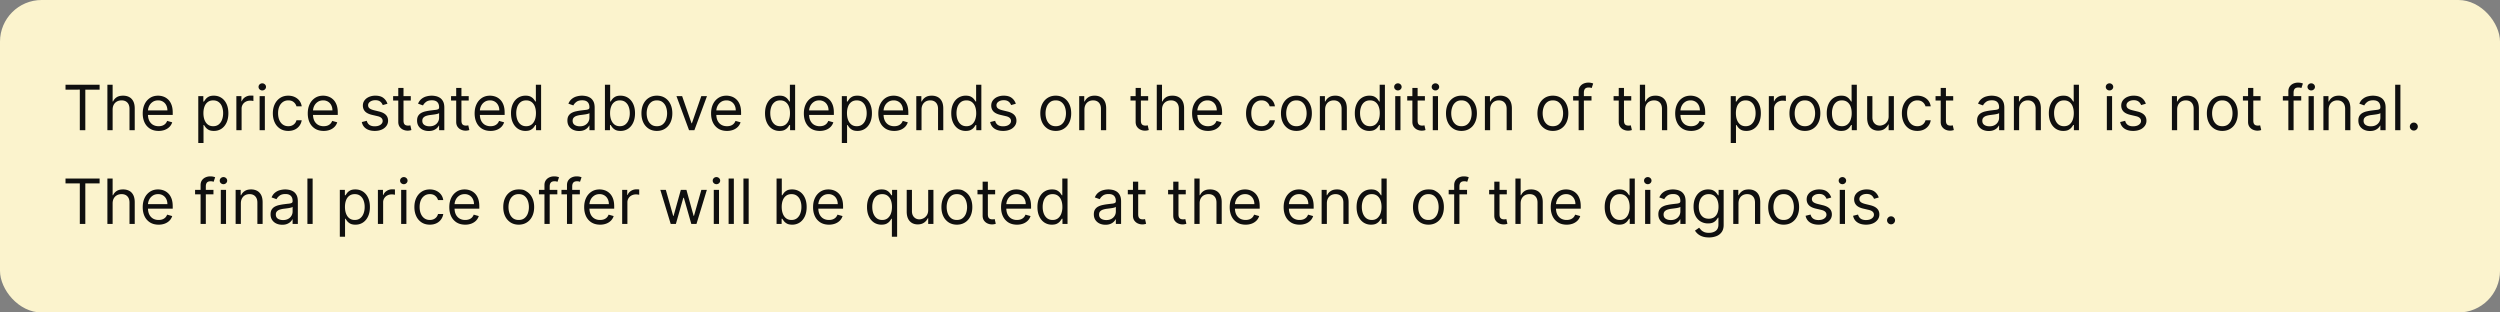 <svg xmlns="http://www.w3.org/2000/svg" width="480" height="60" fill="none" viewBox="0 0 480 60"><rect x="0" y="0" width="480" height="60" fill="#808080" stroke="none"/><rect width="480" height="60" fill="#FBF3CD" rx="8"/><path fill="#0F0F0F" d="M12.58 17.21v-.937h6.545v.937h-2.744V25h-1.057v-7.79zm9.045 3.852V25H20.62v-8.727h1.005v3.204h.086a1.85 1.85 0 0 1 .69-.805q.464-.303 1.236-.303.669 0 1.172.269.503.264.78.814.28.544.28 1.389V25h-1.005v-4.09q0-.78-.405-1.207-.4-.43-1.112-.43-.495 0-.886.209a1.52 1.52 0 0 0-.614.609q-.222.4-.222.971m8.829 4.074q-.946 0-1.632-.417a2.8 2.8 0 0 1-1.053-1.176q-.366-.759-.366-1.765t.366-1.772a2.9 2.9 0 0 1 1.031-1.202q.665-.435 1.552-.435.51 0 1.01.17.498.172.907.555.41.38.652 1.005.243.627.243 1.543v.426H28.12v-.87h4.022q0-.553-.221-.988a1.67 1.67 0 0 0-.622-.686 1.74 1.74 0 0 0-.946-.251q-.602 0-1.04.298a1.97 1.97 0 0 0-.67.767 2.25 2.25 0 0 0-.234 1.014v.58q0 .741.256 1.257.26.51.72.78.46.264 1.07.264a2.2 2.2 0 0 0 .716-.11q.324-.116.558-.342.234-.23.362-.57l.972.272q-.153.495-.516.87-.362.37-.895.579a3.3 3.3 0 0 1-1.197.204zm7.615 2.319v-9h.971v1.04h.12a8 8 0 0 1 .307-.435 1.8 1.8 0 0 1 .57-.478q.375-.213 1.015-.213.827 0 1.457.414.63.413.985 1.171.353.76.353 1.79 0 1.04-.353 1.803-.354.759-.98 1.176-.627.414-1.445.413-.63 0-1.01-.208a1.9 1.9 0 0 1-.584-.482 7 7 0 0 1-.315-.452h-.085v3.46zm.988-5.728q0 .742.218 1.308.217.563.635.883.418.315 1.023.315.63 0 1.052-.332.426-.337.64-.904.216-.57.217-1.27 0-.69-.213-1.244a1.9 1.9 0 0 0-.635-.882q-.422-.328-1.062-.328-.613 0-1.03.31a1.87 1.87 0 0 0-.631.862q-.214.55-.214 1.282M45.381 25v-6.546h.972v.99h.068q.18-.486.648-.79a1.9 1.9 0 0 1 1.057-.302 11 11 0 0 1 .528.017v1.023a3 3 0 0 0-.234-.038q-.18-.03-.38-.03-.477 0-.852.2a1.47 1.47 0 0 0-.801 1.334V25zm4.465 0v-6.546h1.006V25zm.512-7.636a.72.72 0 0 1-.508-.2.64.64 0 0 1-.208-.482q0-.281.208-.482a.72.72 0 0 1 .508-.2.7.7 0 0 1 .502.2.64.64 0 0 1 .214.482.64.64 0 0 1-.214.481.7.7 0 0 1-.502.2zm4.995 7.772q-.92 0-1.585-.434a2.83 2.83 0 0 1-1.023-1.198q-.358-.763-.358-1.743 0-.996.367-1.76.37-.766 1.03-1.197.666-.435 1.552-.435.69 0 1.244.256t.908.716.439 1.074H56.92a1.56 1.56 0 0 0-.511-.793q-.393-.35-1.057-.35-.588 0-1.031.308a2 2 0 0 0-.686.856q-.243.55-.243 1.291 0 .759.238 1.321.243.563.682.874.444.31 1.04.311.392 0 .712-.136a1.47 1.47 0 0 0 .856-1.006h1.006a2.33 2.33 0 0 1-1.304 1.777q-.546.268-1.27.268zm6.788 0q-.945 0-1.632-.417a2.8 2.8 0 0 1-1.052-1.176q-.367-.759-.367-1.765t.367-1.772a2.9 2.9 0 0 1 1.03-1.202q.666-.435 1.552-.435.512 0 1.01.17.498.172.908.555.408.38.652 1.005.243.627.243 1.543v.426h-5.046v-.87h4.023q0-.553-.222-.988a1.67 1.67 0 0 0-.622-.686 1.74 1.74 0 0 0-.946-.251q-.6 0-1.04.298a1.96 1.96 0 0 0-.669.767 2.25 2.25 0 0 0-.234 1.014v.58q0 .741.256 1.257.26.51.72.78.46.264 1.07.264.396 0 .715-.11.324-.116.559-.342.234-.23.362-.57l.971.272q-.153.495-.515.87-.363.37-.895.579a3.3 3.3 0 0 1-1.198.204m12.252-5.215-.904.255a1.7 1.7 0 0 0-.251-.439 1.2 1.2 0 0 0-.443-.358q-.282-.14-.72-.14-.602 0-1.002.277-.396.272-.396.694 0 .375.273.593.271.216.852.362l.971.238q.879.214 1.309.652.43.435.43 1.121 0 .562-.324 1.006a2.15 2.15 0 0 1-.895.699q-.575.255-1.338.255-1.001 0-1.657-.434-.657-.435-.831-1.27l.954-.239q.137.529.516.793.383.264 1.001.264.703 0 1.117-.298.417-.303.417-.725a.76.76 0 0 0-.238-.57q-.24-.235-.733-.35l-1.091-.256q-.9-.213-1.321-.66-.418-.452-.418-1.13 0-.554.311-.98.315-.426.857-.669a3 3 0 0 1 1.236-.243q.971 0 1.525.427.559.426.793 1.125m4.48-1.466v.852H75.48v-.852h3.392zm-2.404-1.569h1.006v6.239q0 .426.123.64a.64.64 0 0 0 .324.28q.2.069.422.069.166 0 .273-.017l.17-.035.205.904a2 2 0 0 1-.286.077 2 2 0 0 1-.464.042q-.427 0-.835-.183a1.66 1.66 0 0 1-.674-.558q-.264-.375-.264-.946zm5.842 8.267q-.62 0-1.129-.234a1.94 1.94 0 0 1-.805-.686q-.299-.452-.298-1.091 0-.562.221-.912.222-.354.592-.554.371-.2.819-.298.45-.102.907-.162.596-.077.968-.115.374-.043.545-.14.175-.099.175-.342v-.034q0-.63-.345-.98-.342-.35-1.036-.35-.72 0-1.13.316-.408.316-.575.673l-.954-.34q.255-.597.682-.93.431-.336.937-.468a4 4 0 0 1 1.006-.137q.315 0 .724.077.414.073.797.303.388.23.644.694.255.465.255 1.244V25h-1.005v-.886h-.051a1.8 1.8 0 0 1-.341.456q-.24.243-.635.413-.396.17-.968.17m.154-.903q.597 0 1.005-.234a1.6 1.6 0 0 0 .836-1.385v-.92q-.065.075-.281.14-.214.06-.495.106a22 22 0 0 1-.963.128q-.392.051-.733.166a1.26 1.26 0 0 0-.545.337q-.205.222-.205.605 0 .525.388.793.391.264.993.264m7.529-5.796v.853h-3.392v-.852h3.392zm-2.404-1.568h1.006v6.239q0 .426.123.64a.64.64 0 0 0 .324.28q.2.069.422.069.166 0 .273-.017l.17-.035.205.904a2 2 0 0 1-.286.077 2 2 0 0 1-.464.042q-.427 0-.835-.183a1.66 1.66 0 0 1-.674-.558q-.264-.375-.264-.946zm6.59 8.25q-.945 0-1.632-.417a2.8 2.8 0 0 1-1.052-1.176q-.367-.759-.367-1.765t.367-1.772a2.9 2.9 0 0 1 1.031-1.202q.664-.435 1.551-.435.512 0 1.01.17.499.172.908.555.41.38.652 1.005.243.627.243 1.543v.426h-5.046v-.87h4.023q0-.553-.222-.988a1.67 1.67 0 0 0-.622-.686 1.74 1.74 0 0 0-.946-.251q-.6 0-1.04.298-.434.294-.669.767a2.25 2.25 0 0 0-.234 1.014v.58q0 .741.256 1.257.26.51.72.78a2.1 2.1 0 0 0 1.07.264q.396 0 .715-.11.324-.116.558-.342.236-.23.363-.57l.971.272q-.153.495-.515.87-.363.37-.895.579a3.3 3.3 0 0 1-1.198.204m6.712 0a2.56 2.56 0 0 1-1.445-.413q-.626-.417-.98-1.176-.353-.764-.353-1.803 0-1.03.353-1.79.354-.758.985-1.171.63-.414 1.457-.414.64 0 1.01.213.375.21.571.478.2.263.311.434h.085v-3.221h1.006V25h-.972v-1.006h-.119q-.111.18-.315.452-.205.269-.584.482-.379.208-1.01.208m.136-.903q.606 0 1.023-.315.418-.32.635-.883.217-.566.217-1.308 0-.733-.213-1.282a1.87 1.87 0 0 0-.63-.861q-.418-.311-1.032-.311-.639 0-1.065.328-.422.324-.635.882a3.5 3.5 0 0 0-.209 1.244q0 .7.213 1.27.217.567.64.904.426.332 1.056.332m10.147.92q-.622 0-1.13-.234a1.94 1.94 0 0 1-.805-.686q-.298-.452-.298-1.091 0-.562.221-.912a1.57 1.57 0 0 1 .593-.554 3.1 3.1 0 0 1 .818-.298 10 10 0 0 1 .908-.162q.596-.077.967-.115.375-.043.545-.14.175-.099.175-.342v-.034q0-.63-.345-.98-.341-.35-1.036-.35-.72 0-1.129.316t-.575.673l-.955-.34q.256-.597.682-.93.43-.336.938-.468.51-.137 1.005-.137.315 0 .725.077.413.073.797.303.387.23.643.694.255.465.256 1.244V25h-1.006v-.886h-.051a1.8 1.8 0 0 1-.341.456 2 2 0 0 1-.635.413q-.397.17-.967.17m.153-.903q.597 0 1.006-.234a1.6 1.6 0 0 0 .835-1.385v-.92q-.064.075-.281.14-.213.06-.495.106a22 22 0 0 1-.963.128 4 4 0 0 0-.733.166 1.26 1.26 0 0 0-.545.337q-.204.222-.205.605 0 .525.388.793.393.264.993.264m4.819.75v-8.727h1.005v3.221h.086q.11-.17.306-.434.2-.269.571-.478.375-.213 1.015-.213.827 0 1.457.414.63.413.984 1.171.354.76.354 1.79 0 1.04-.354 1.803-.353.759-.98 1.176a2.56 2.56 0 0 1-1.444.413q-.631 0-1.01-.208a1.9 1.9 0 0 1-.584-.482 6 6 0 0 1-.315-.452h-.12V25zm.988-3.273q0 .742.218 1.308.217.563.635.883.417.315 1.022.315.632 0 1.053-.332.426-.337.639-.904a3.5 3.5 0 0 0 .217-1.27q0-.69-.213-1.244a1.9 1.9 0 0 0-.635-.882q-.422-.328-1.061-.328-.614 0-1.031.31a1.87 1.87 0 0 0-.631.862q-.213.55-.213 1.282m8.988 3.41q-.887 0-1.556-.422a2.87 2.87 0 0 1-1.04-1.18q-.37-.76-.37-1.774 0-1.022.37-1.785.375-.764 1.04-1.185.67-.422 1.556-.422.885 0 1.551.422.669.421 1.039 1.185.375.763.375 1.785 0 1.015-.375 1.773-.37.76-1.039 1.18-.666.422-1.551.422zm0-.904q.673 0 1.107-.345.435-.345.644-.908a3.5 3.5 0 0 0 .209-1.219q0-.656-.209-1.223a2.06 2.06 0 0 0-.644-.916q-.434-.35-1.107-.35-.674 0-1.108.35t-.644.916a3.5 3.5 0 0 0-.209 1.223q0 .656.209 1.22.209.561.644.907.434.345 1.108.345m9.618-5.779L133.321 25h-1.023l-2.42-6.546h1.091l1.807 5.216h.068l1.807-5.216zm3.838 6.682q-.947 0-1.632-.417a2.8 2.8 0 0 1-1.053-1.176q-.366-.759-.366-1.765t.366-1.772a2.9 2.9 0 0 1 1.031-1.202q.666-.435 1.552-.435.51 0 1.01.17.498.172.907.555.41.38.652 1.005.243.627.243 1.543v.426h-5.045v-.87h4.022q0-.553-.221-.988a1.7 1.7 0 0 0-.622-.686 1.74 1.74 0 0 0-.946-.251q-.602 0-1.04.298a1.96 1.96 0 0 0-.669.767 2.26 2.26 0 0 0-.235 1.014v.58q0 .741.256 1.257.26.51.72.78.46.264 1.07.264a2.2 2.2 0 0 0 .716-.11q.324-.116.558-.342.234-.23.362-.57l.972.272q-.153.495-.516.87-.362.37-.895.579a3.3 3.3 0 0 1-1.197.204m10.086 0a2.56 2.56 0 0 1-1.444-.413q-.626-.417-.98-1.176-.354-.764-.354-1.803 0-1.03.354-1.79.354-.758.984-1.171t1.458-.414q.639 0 1.009.213.376.21.571.478.201.264.312.434h.085v-3.221h1.005V25h-.971v-1.006h-.119a6 6 0 0 1-.316.452q-.204.269-.584.482-.378.208-1.01.208m.137-.903q.604 0 1.023-.315a2 2 0 0 0 .635-.883q.216-.566.217-1.308 0-.732-.213-1.282a1.86 1.86 0 0 0-.631-.861q-.417-.311-1.031-.311-.639 0-1.065.328a1.96 1.96 0 0 0-.635.882 3.5 3.5 0 0 0-.209 1.244q0 .7.213 1.27.218.567.639.904.426.332 1.057.332m7.589.903q-.945 0-1.632-.417a2.8 2.8 0 0 1-1.052-1.176q-.367-.759-.367-1.765t.367-1.772a2.9 2.9 0 0 1 1.031-1.202q.665-.435 1.551-.435a3.1 3.1 0 0 1 1.01.17q.498.172.908.555.409.38.652 1.005.243.627.243 1.543v.426h-5.046v-.87h4.023q0-.553-.222-.988a1.67 1.67 0 0 0-.622-.686 1.74 1.74 0 0 0-.946-.251q-.601 0-1.04.298a2 2 0 0 0-.669.767 2.26 2.26 0 0 0-.234 1.014v.58q0 .741.256 1.257.26.51.72.78a2.1 2.1 0 0 0 1.069.264q.397 0 .716-.11.324-.116.558-.342a1.55 1.55 0 0 0 .363-.57l.971.272q-.153.495-.515.87a2.5 2.5 0 0 1-.895.579 3.3 3.3 0 0 1-1.198.204m4.24 2.319v-9h.972v1.04h.119a8 8 0 0 1 .307-.435q.2-.269.571-.478.375-.213 1.014-.213.827 0 1.458.414.63.413.984 1.171.354.76.354 1.79 0 1.04-.354 1.803-.353.759-.98 1.176a2.56 2.56 0 0 1-1.445.413q-.63 0-1.01-.208a1.9 1.9 0 0 1-.583-.482 6 6 0 0 1-.316-.452h-.085v3.46zm.989-5.728q0 .742.217 1.308.218.563.635.883.418.315 1.023.315.63 0 1.053-.332.426-.337.639-.904a3.5 3.5 0 0 0 .217-1.27q0-.69-.213-1.244a1.9 1.9 0 0 0-.635-.882q-.422-.328-1.061-.328-.614 0-1.031.31a1.86 1.86 0 0 0-.631.862q-.213.55-.213 1.282m9.068 3.41q-.946 0-1.632-.418a2.8 2.8 0 0 1-1.052-1.176q-.367-.759-.367-1.765t.367-1.772q.37-.772 1.031-1.202.665-.435 1.551-.435.511 0 1.01.17.498.172.908.555.409.38.652 1.005.242.627.242 1.543v.426h-5.045v-.87h4.023q0-.553-.222-.988a1.67 1.67 0 0 0-.622-.686 1.74 1.74 0 0 0-.946-.251q-.601 0-1.04.298a1.96 1.96 0 0 0-.669.767 2.26 2.26 0 0 0-.234 1.014v.58q0 .741.255 1.257.26.51.721.78.46.264 1.069.264a2.2 2.2 0 0 0 .716-.11q.324-.116.558-.342a1.55 1.55 0 0 0 .363-.57l.971.272q-.153.495-.515.87a2.5 2.5 0 0 1-.895.579 3.3 3.3 0 0 1-1.198.204zm5.246-4.075V25h-1.006v-6.546h.972v1.023h.085q.23-.499.699-.8.469-.308 1.21-.308.664 0 1.164.273.498.269.775.818.277.546.277 1.38V25h-1.006v-4.09q0-.772-.4-1.203-.4-.434-1.1-.434-.482 0-.86.209-.375.209-.593.609t-.217.971m8.485 4.074a2.56 2.56 0 0 1-1.444-.413q-.627-.417-.98-1.176-.354-.764-.354-1.803 0-1.03.354-1.79.353-.758.984-1.171a2.6 2.6 0 0 1 1.457-.414q.64 0 1.01.213.376.21.571.478.201.264.311.434h.086v-3.221h1.005V25h-.971v-1.006h-.12a6 6 0 0 1-.315.452q-.204.269-.584.482-.379.208-1.01.208m.137-.903q.605 0 1.022-.315.419-.32.635-.883a3.6 3.6 0 0 0 .218-1.308q0-.732-.213-1.282a1.87 1.87 0 0 0-.631-.861q-.417-.311-1.031-.311-.639 0-1.066.328-.421.324-.635.882-.208.555-.208 1.244 0 .7.213 1.27.218.567.639.904.426.332 1.057.332m9.481-4.313-.903.256a1.7 1.7 0 0 0-.252-.439 1.2 1.2 0 0 0-.443-.358q-.28-.14-.72-.14-.6 0-1.001.277-.397.272-.397.694 0 .375.273.593.273.216.852.362l.972.238q.877.214 1.308.652.43.435.431 1.121 0 .562-.324 1.006a2.15 2.15 0 0 1-.895.699q-.576.255-1.338.255-1.001 0-1.658-.434-.655-.435-.831-1.27l.955-.239q.136.529.515.793.384.264 1.002.264.703 0 1.116-.298.418-.303.418-.725a.76.76 0 0 0-.239-.57q-.238-.235-.733-.35l-1.091-.256q-.898-.213-1.321-.66-.417-.452-.417-1.13 0-.554.311-.98a2.1 2.1 0 0 1 .856-.669 3 3 0 0 1 1.236-.243q.971 0 1.526.427.558.426.792 1.125zm7.668 5.216q-.887 0-1.556-.421a2.87 2.87 0 0 1-1.04-1.18q-.37-.76-.37-1.774 0-1.022.37-1.785.375-.764 1.04-1.185.67-.422 1.556-.422t1.551.422q.669.421 1.039 1.185.375.763.375 1.785 0 1.015-.375 1.773-.37.76-1.039 1.18-.665.423-1.551.422m0-.903q.673 0 1.107-.345.435-.345.644-.908a3.5 3.5 0 0 0 .209-1.219q0-.656-.209-1.223a2.06 2.06 0 0 0-.644-.916q-.434-.35-1.107-.35-.674 0-1.108.35t-.644.916a3.5 3.5 0 0 0-.209 1.223q0 .657.209 1.22.209.561.644.907.434.345 1.108.345m5.506-3.17V25h-1.005v-6.546h.971v1.023h.085q.231-.499.699-.8.469-.308 1.211-.308.664 0 1.163.273.498.269.775.818.277.546.277 1.38V25h-1.005v-4.09q0-.772-.401-1.203-.4-.434-1.099-.434-.482 0-.861.209-.375.209-.592.609-.218.4-.218.971zm12.236-2.608v.852h-3.392v-.852zm-2.404-1.569h1.006v6.239q0 .426.124.64a.64.64 0 0 0 .323.28q.201.069.422.069.167 0 .273-.017l.171-.035.204.904a2 2 0 0 1-.285.077 2 2 0 0 1-.465.042 2 2 0 0 1-.835-.183 1.66 1.66 0 0 1-.673-.558q-.265-.375-.265-.946zm5.063 4.177V25H222.1v-8.727h1.006v3.204h.085q.23-.507.69-.805.465-.303 1.236-.303.67 0 1.172.269.502.264.78.814.28.544.281 1.389V25h-1.006v-4.09q0-.78-.404-1.207-.4-.43-1.113-.43-.494 0-.886.209a1.53 1.53 0 0 0-.614.609q-.22.4-.221.971zm8.828 4.073q-.945 0-1.632-.417a2.8 2.8 0 0 1-1.052-1.176q-.367-.759-.367-1.765t.367-1.772a2.9 2.9 0 0 1 1.031-1.202q.665-.435 1.551-.435a3.1 3.1 0 0 1 1.01.17q.498.172.908.555.409.38.652 1.005.243.627.243 1.543v.426h-5.046v-.87h4.023q0-.553-.222-.988a1.67 1.67 0 0 0-.622-.686 1.74 1.74 0 0 0-.946-.251q-.601 0-1.04.298a1.96 1.96 0 0 0-.669.767 2.26 2.26 0 0 0-.234 1.014v.58q0 .741.256 1.257.26.51.72.78a2.1 2.1 0 0 0 1.069.264q.397 0 .716-.11.324-.116.558-.342a1.55 1.55 0 0 0 .363-.57l.971.272q-.153.495-.515.87a2.5 2.5 0 0 1-.895.579 3.3 3.3 0 0 1-1.198.204m10.274 0q-.92 0-1.585-.434a2.84 2.84 0 0 1-1.023-1.198q-.357-.763-.357-1.743 0-.996.366-1.76.37-.766 1.031-1.197.665-.435 1.551-.435.69 0 1.245.256.554.256.907.716.354.46.439 1.074h-1.005a1.56 1.56 0 0 0-.512-.793q-.391-.35-1.057-.35-.588 0-1.031.308a2 2 0 0 0-.686.856q-.243.55-.243 1.291 0 .759.239 1.321.243.563.682.874.443.31 1.039.311.393 0 .712-.136a1.46 1.46 0 0 0 .857-1.006h1.005a2.33 2.33 0 0 1-1.304 1.777q-.545.268-1.27.268m6.704 0q-.887 0-1.556-.421a2.87 2.87 0 0 1-1.04-1.18q-.37-.76-.37-1.774 0-1.022.37-1.785.375-.763 1.04-1.185.67-.422 1.556-.422t1.551.422q.669.422 1.039 1.185.375.763.375 1.785 0 1.015-.375 1.773-.37.76-1.039 1.18-.665.423-1.551.422m0-.903q.673 0 1.108-.345.434-.345.643-.908a3.5 3.5 0 0 0 .209-1.219q0-.656-.209-1.223a2.06 2.06 0 0 0-.643-.916q-.435-.35-1.108-.35-.674 0-1.108.35t-.644.916a3.5 3.5 0 0 0-.209 1.223q0 .657.209 1.22.209.561.644.907.434.345 1.108.345m5.506-3.17V25h-1.005v-6.546h.971v1.023h.085q.231-.499.699-.8.469-.308 1.211-.308.665 0 1.163.273.499.269.775.818.277.546.277 1.38V25h-1.005v-4.09q0-.772-.401-1.203-.4-.434-1.099-.434-.481 0-.861.209-.375.209-.592.609-.218.4-.218.971zm8.486 4.073a2.56 2.56 0 0 1-1.445-.413q-.626-.417-.98-1.176-.354-.763-.354-1.803 0-1.03.354-1.79.354-.758.984-1.171.632-.414 1.458-.414.64 0 1.01.213.375.21.571.478.2.263.311.434h.085v-3.221h1.006V25h-.972v-1.006h-.119q-.111.18-.315.452-.205.269-.584.482-.38.208-1.01.208m.136-.903q.605 0 1.023-.315a2 2 0 0 0 .635-.883q.217-.566.217-1.308 0-.733-.213-1.282a1.86 1.86 0 0 0-.631-.861q-.417-.311-1.031-.311-.639 0-1.065.328-.422.324-.635.882a3.5 3.5 0 0 0-.209 1.244q0 .7.213 1.27.218.567.639.904.426.332 1.057.332m4.845.767v-6.546h1.006V25zm.512-7.636a.72.72 0 0 1-.507-.2.64.64 0 0 1-.209-.482.64.64 0 0 1 .209-.482.72.72 0 0 1 .507-.2q.294 0 .503.2a.64.64 0 0 1 .213.482.64.64 0 0 1-.213.481.7.7 0 0 1-.503.2zm5.183 1.09v.853h-3.392v-.852h3.392zm-2.404-1.568h1.006v6.239q0 .426.123.64a.65.65 0 0 0 .324.28q.2.069.422.069.166 0 .273-.017l.17-.035.205.904a2 2 0 0 1-.286.077 2 2 0 0 1-.464.042q-.426 0-.835-.183a1.66 1.66 0 0 1-.674-.558q-.264-.375-.264-.946zM275.092 25v-6.546h1.006V25zm.512-7.636a.72.72 0 0 1-.507-.2.64.64 0 0 1-.209-.482.64.64 0 0 1 .209-.482.72.72 0 0 1 .507-.2q.294 0 .503.2a.64.64 0 0 1 .213.482.64.64 0 0 1-.213.481.7.7 0 0 1-.503.2zm4.995 7.772q-.886 0-1.555-.421a2.86 2.86 0 0 1-1.04-1.18q-.37-.76-.371-1.774 0-1.022.371-1.785.375-.763 1.04-1.185.669-.422 1.555-.422c.886 0 1.108.14 1.551.422a2.8 2.8 0 0 1 1.04 1.185q.375.763.375 1.785 0 1.015-.375 1.773-.37.76-1.04 1.18-.664.423-1.551.422m0-.903q.673 0 1.108-.345t.643-.908q.21-.562.209-1.219 0-.656-.209-1.223a2.06 2.06 0 0 0-.643-.916q-.435-.35-1.108-.35t-1.108.35-.643.916q-.21.567-.209 1.223 0 .657.209 1.22.208.561.643.907.435.345 1.108.345m5.507-3.17V25H285.1v-6.546h.972v1.023h.085q.23-.499.699-.8.469-.308 1.21-.308.665 0 1.163.273.499.269.776.818.277.546.277 1.38V25h-1.006v-4.09q0-.772-.4-1.203-.4-.434-1.1-.434-.482 0-.861.209-.375.209-.592.609t-.217.971zm12.048 4.073q-.887 0-1.556-.421a2.87 2.87 0 0 1-1.039-1.18q-.372-.76-.371-1.774 0-1.022.371-1.785a2.86 2.86 0 0 1 1.039-1.185q.67-.422 1.556-.422.887 0 1.551.422a2.8 2.8 0 0 1 1.04 1.185q.375.763.375 1.785 0 1.015-.375 1.773-.37.76-1.04 1.18-.664.423-1.551.422m0-.903q.673 0 1.108-.345.434-.345.643-.908a3.5 3.5 0 0 0 .209-1.219q0-.656-.209-1.223a2.06 2.06 0 0 0-.643-.916q-.435-.35-1.108-.35t-1.108.35-.644.916a3.5 3.5 0 0 0-.208 1.223q0 .657.208 1.22.21.561.644.907.435.345 1.108.345m7.416-5.779v.853h-3.529v-.852h3.529zM303.098 25v-7.449q0-.562.264-.937t.686-.563a2.2 2.2 0 0 1 .891-.187 2.3 2.3 0 0 1 .954.17l-.289.87a5 5 0 0 0-.213-.064 1.3 1.3 0 0 0-.35-.039q-.498 0-.72.252-.217.25-.217.737V25zm10.103-6.546v.853h-3.392v-.852h3.392zm-2.404-1.568h1.006v6.239q0 .426.123.64a.65.65 0 0 0 .324.28q.201.069.422.069.166 0 .273-.017l.17-.035.205.904a2 2 0 0 1-.286.077 2 2 0 0 1-.464.042q-.427 0-.835-.183a1.66 1.66 0 0 1-.674-.558q-.264-.375-.264-.946zm5.063 4.177V25h-1.006v-8.727h1.006v3.204h.085q.23-.507.69-.805.465-.303 1.236-.303.67 0 1.172.269.503.264.78.814.28.544.281 1.389V25h-1.006v-4.09q0-.78-.404-1.207-.401-.43-1.113-.43-.494 0-.886.209a1.52 1.52 0 0 0-.614.609q-.22.4-.221.971zm8.828 4.073q-.946 0-1.632-.417a2.8 2.8 0 0 1-1.052-1.176q-.367-.759-.367-1.765t.367-1.772q.37-.772 1.031-1.202.664-.435 1.551-.435.511 0 1.01.17.498.172.908.555.409.38.652 1.005.242.627.242 1.543v.426h-5.045v-.87h4.023q0-.553-.222-.988a1.67 1.67 0 0 0-.622-.686 1.74 1.74 0 0 0-.946-.251q-.601 0-1.04.298a1.96 1.96 0 0 0-.669.767 2.26 2.26 0 0 0-.234 1.014v.58q0 .741.255 1.257.26.51.721.78.46.264 1.069.264a2.2 2.2 0 0 0 .716-.11q.324-.116.558-.342a1.55 1.55 0 0 0 .363-.57l.971.272q-.153.495-.515.87a2.5 2.5 0 0 1-.895.579 3.3 3.3 0 0 1-1.198.204m7.615 2.319v-9h.972v1.04h.119a8 8 0 0 1 .307-.435q.2-.269.571-.478.375-.213 1.014-.213.826 0 1.458.414.63.413.984 1.171.354.76.354 1.79 0 1.04-.354 1.803-.354.759-.98 1.176a2.56 2.56 0 0 1-1.445.413q-.63 0-1.01-.208a1.9 1.9 0 0 1-.583-.482 6 6 0 0 1-.316-.452h-.085v3.46h-1.006zm.989-5.728q0 .742.217 1.308.218.563.635.883.418.315 1.023.315.63 0 1.052-.332a2.03 2.03 0 0 0 .64-.904 3.5 3.5 0 0 0 .217-1.27q0-.69-.213-1.244a1.9 1.9 0 0 0-.635-.882q-.422-.328-1.061-.328-.614 0-1.031.31a1.86 1.86 0 0 0-.631.862q-.213.55-.213 1.282M339.616 25v-6.546h.971v.99h.069q.179-.486.647-.79a1.9 1.9 0 0 1 1.057-.302 11 11 0 0 1 .528.017v1.023a3 3 0 0 0-.234-.038 2.3 2.3 0 0 0-.379-.03 1.8 1.8 0 0 0-.852.2q-.372.196-.588.546a1.46 1.46 0 0 0-.214.788V25zm6.924.136q-.885 0-1.555-.421a2.87 2.87 0 0 1-1.04-1.18q-.37-.76-.37-1.774 0-1.022.37-1.785.375-.764 1.04-1.185.67-.422 1.555-.422.886 0 1.552.422.669.421 1.039 1.185.375.763.375 1.785 0 1.015-.375 1.773-.37.76-1.039 1.18-.666.423-1.552.422m0-.903q.674 0 1.108-.345t.644-.908a3.5 3.5 0 0 0 .209-1.219q0-.656-.209-1.223a2.06 2.06 0 0 0-.644-.916q-.434-.35-1.108-.35-.673 0-1.107.35-.435.35-.644.916a3.5 3.5 0 0 0-.209 1.223q0 .657.209 1.22.209.561.644.907.434.345 1.107.345m6.973.903a2.56 2.56 0 0 1-1.444-.413q-.627-.417-.981-1.176-.353-.763-.353-1.803 0-1.03.353-1.79.354-.758.985-1.171.63-.414 1.457-.414.64 0 1.01.213.375.21.571.478.2.263.311.434h.085v-3.221h1.006V25h-.971v-1.006h-.12q-.111.18-.315.452-.204.269-.584.482-.379.208-1.01.208m.137-.903q.605 0 1.022-.315.418-.32.635-.883a3.6 3.6 0 0 0 .218-1.308q0-.733-.214-1.282a1.87 1.87 0 0 0-.63-.861q-.418-.311-1.031-.311-.64 0-1.066.328-.422.324-.635.882a3.5 3.5 0 0 0-.209 1.244q0 .7.213 1.27.217.568.64.904.426.332 1.057.332m8.97-1.91v-3.869h1.005V25h-1.005v-1.108h-.069a2.15 2.15 0 0 1-.715.848q-.486.345-1.228.345a2.2 2.2 0 0 1-1.091-.268 1.9 1.9 0 0 1-.75-.818q-.272-.55-.272-1.385v-4.16h1.005v4.091q0 .717.401 1.142.405.427 1.031.427.375 0 .763-.192.392-.192.656-.588.269-.396.269-1.01zm5.506 2.813q-.92 0-1.585-.434a2.84 2.84 0 0 1-1.023-1.198q-.357-.763-.357-1.743 0-.996.366-1.76.37-.766 1.031-1.197.664-.435 1.551-.435.69 0 1.245.256.554.256.907.716.354.46.439 1.074h-1.005a1.56 1.56 0 0 0-.512-.793q-.391-.35-1.057-.35-.588 0-1.031.308a2 2 0 0 0-.686.856q-.243.55-.243 1.291 0 .759.239 1.321.243.563.682.874.443.31 1.039.311.393 0 .712-.136a1.46 1.46 0 0 0 .857-1.006h1.005a2.33 2.33 0 0 1-1.304 1.777q-.545.268-1.27.268m6.891-6.681v.852h-3.392v-.852zm-2.403-1.569h1.005v6.239q0 .426.124.64a.64.64 0 0 0 .324.28q.2.069.422.069.165 0 .272-.017l.171-.035.204.904a2 2 0 0 1-.285.077 2 2 0 0 1-.465.042 2 2 0 0 1-.835-.183 1.66 1.66 0 0 1-.673-.558q-.264-.375-.264-.946zm9.217 8.267q-.622 0-1.129-.234a1.94 1.94 0 0 1-.806-.686q-.298-.452-.298-1.091 0-.562.222-.912a1.56 1.56 0 0 1 .592-.554 3.1 3.1 0 0 1 .818-.298 10 10 0 0 1 .908-.162q.597-.077.967-.115.375-.043.546-.14.174-.099.174-.342v-.034q0-.63-.345-.98-.34-.35-1.035-.35-.721 0-1.13.316t-.575.673l-.954-.34q.255-.597.681-.93.43-.336.938-.468a4 4 0 0 1 1.006-.137 4 4 0 0 1 .724.077q.413.073.797.303.387.23.643.694.256.465.256 1.244V25h-1.006v-.886h-.051a1.8 1.8 0 0 1-.341.456q-.238.243-.635.413-.396.17-.967.17m.153-.903q.597 0 1.006-.234a1.59 1.59 0 0 0 .835-1.385v-.92q-.063.075-.281.14a5 5 0 0 1-.494.106 23 23 0 0 1-.963.128q-.393.052-.733.166a1.26 1.26 0 0 0-.546.337q-.204.222-.204.605 0 .525.387.793.393.264.993.264m5.688-3.188V25h-1.005v-6.546h.971v1.023h.085q.231-.499.699-.8.47-.308 1.21-.308.665 0 1.164.273.499.269.775.818.277.546.277 1.38V25h-1.005v-4.09q0-.772-.401-1.203-.4-.434-1.099-.434-.482 0-.861.209-.375.209-.592.609-.218.4-.218.971m8.486 4.074a2.56 2.56 0 0 1-1.445-.413q-.627-.417-.98-1.176-.354-.764-.354-1.803 0-1.03.354-1.79.354-.758.984-1.171.632-.414 1.458-.414.64 0 1.01.213.375.21.571.478.2.263.311.434h.085v-3.221h1.006V25h-.972v-1.006h-.119a6 6 0 0 1-.316.452q-.204.269-.583.482-.38.208-1.01.208m.136-.903q.605 0 1.023-.315a2 2 0 0 0 .635-.883q.217-.566.217-1.308 0-.733-.213-1.282a1.86 1.86 0 0 0-.631-.861q-.417-.311-1.031-.311-.639 0-1.065.328a1.96 1.96 0 0 0-.635.882 3.5 3.5 0 0 0-.209 1.244q0 .7.213 1.27.217.567.639.904.426.332 1.057.332m8.22.767v-6.546h1.006V25zm.512-7.636a.72.72 0 0 1-.508-.2.64.64 0 0 1-.208-.482q0-.281.208-.482a.72.72 0 0 1 .508-.2.7.7 0 0 1 .502.2.64.64 0 0 1 .213.482.64.64 0 0 1-.213.481.7.7 0 0 1-.502.2zm6.972 2.556-.903.256a1.7 1.7 0 0 0-.252-.439 1.2 1.2 0 0 0-.443-.358q-.28-.14-.72-.14-.601 0-1.001.277-.397.272-.397.694 0 .375.273.593.273.216.852.362l.972.238q.877.214 1.308.652.43.435.431 1.121 0 .562-.324 1.006a2.15 2.15 0 0 1-.895.699q-.576.255-1.338.255-1.002 0-1.658-.434-.655-.435-.831-1.27l.955-.239q.136.529.515.793.384.264 1.002.264.703 0 1.116-.298.418-.303.418-.725a.76.76 0 0 0-.239-.57q-.238-.235-.733-.35l-1.091-.256q-.899-.213-1.321-.66-.417-.452-.417-1.13 0-.554.311-.98.315-.426.856-.669a3 3 0 0 1 1.236-.243q.971 0 1.526.427.558.426.792 1.125zm6.014 1.142V25h-1.006v-6.546h.972v1.023h.085q.231-.499.699-.8.47-.308 1.21-.308.665 0 1.164.273.499.269.775.818.277.546.277 1.38V25h-1.005v-4.09q0-.772-.401-1.203-.401-.434-1.099-.434-.481 0-.861.209-.375.209-.593.609-.216.4-.217.971m8.673 4.074q-.886 0-1.555-.421a2.86 2.86 0 0 1-1.04-1.18q-.37-.76-.371-1.774 0-1.022.371-1.785.375-.763 1.04-1.185.669-.422 1.555-.422c.886 0 1.108.14 1.551.422a2.8 2.8 0 0 1 1.04 1.185q.375.763.375 1.785 0 1.015-.375 1.773-.37.76-1.04 1.18-.664.423-1.551.422m0-.903q.673 0 1.108-.345t.643-.908q.21-.562.209-1.219 0-.656-.209-1.223a2.06 2.06 0 0 0-.643-.916q-.435-.35-1.108-.35t-1.108.35-.643.916q-.21.567-.209 1.223 0 .657.209 1.22.208.561.643.907.435.345 1.108.345m7.348-5.779v.853h-3.392v-.852h3.392zm-2.404-1.568h1.006v6.239q0 .426.124.64a.64.64 0 0 0 .323.28q.201.069.422.069.166 0 .273-.017l.17-.035.205.904a2 2 0 0 1-.286.077 2 2 0 0 1-.464.042q-.426 0-.835-.183a1.66 1.66 0 0 1-.674-.558q-.264-.375-.264-.946zm10.206 1.569v.852h-3.528v-.852zM439.364 25v-7.449q0-.562.264-.937t.686-.563.891-.187q.37 0 .605.06t.349.11l-.29.87a5 5 0 0 0-.213-.064 1.3 1.3 0 0 0-.349-.039q-.5 0-.72.252-.218.25-.218.737V25zm3.881 0v-6.546h1.005V25zm.511-7.636a.72.72 0 0 1-.507-.2.65.65 0 0 1-.209-.482q0-.281.209-.482a.72.72 0 0 1 .507-.2.7.7 0 0 1 .503.2.64.64 0 0 1 .213.482.64.64 0 0 1-.213.481.7.7 0 0 1-.503.2zm3.342 3.698V25h-1.006v-6.546h.972v1.023h.085q.231-.499.699-.8.47-.308 1.21-.308.664 0 1.164.273.499.269.775.818.277.546.277 1.38V25h-1.006v-4.09q0-.772-.4-1.203-.4-.434-1.1-.434-.481 0-.86.209-.375.209-.593.609t-.217.971m7.94 4.091q-.622 0-1.129-.234a1.94 1.94 0 0 1-.806-.686q-.298-.452-.298-1.091 0-.562.222-.912a1.56 1.56 0 0 1 .592-.554 3.1 3.1 0 0 1 .818-.298 10 10 0 0 1 .908-.162q.597-.077.967-.115.375-.043.546-.14.174-.099.174-.342v-.034q0-.63-.345-.98-.34-.35-1.035-.35-.72 0-1.13.316-.408.316-.575.673l-.954-.34q.255-.597.681-.93.43-.336.938-.468a4 4 0 0 1 1.006-.137 4 4 0 0 1 .724.077q.413.073.797.303.388.23.643.694.256.465.256 1.244V25h-1.006v-.886h-.051a1.8 1.8 0 0 1-.341.456q-.238.243-.635.413-.396.17-.967.17m.153-.903q.597 0 1.006-.234a1.59 1.59 0 0 0 .835-1.385v-.92q-.063.075-.281.14a5 5 0 0 1-.494.106 23 23 0 0 1-.963.128q-.393.051-.733.166a1.26 1.26 0 0 0-.546.337q-.204.222-.204.605 0 .525.388.793.392.264.992.264m5.688-7.977V25h-1.005v-8.727zm2.575 8.795a.74.74 0 0 1-.541-.226.74.74 0 0 1-.226-.54q0-.317.226-.542a.74.74 0 0 1 .541-.226q.315 0 .541.226.226.225.226.541 0 .21-.106.384a.8.8 0 0 1-.277.28.73.73 0 0 1-.384.103M12.579 35.21v-.937h6.546v.937h-2.744V43h-1.057v-7.79zm9.046 3.852V43H20.62v-8.727h1.005v3.204h.086a1.85 1.85 0 0 1 .69-.805q.464-.303 1.236-.303.669 0 1.172.269.503.264.78.814.28.544.28 1.389V43h-1.005v-4.09q0-.78-.405-1.207-.4-.43-1.112-.43-.495 0-.886.208-.388.21-.614.61-.222.4-.222.971m8.829 4.074q-.946 0-1.632-.417a2.8 2.8 0 0 1-1.053-1.176q-.366-.759-.366-1.765t.366-1.772a2.9 2.9 0 0 1 1.031-1.202q.665-.435 1.552-.435.51 0 1.01.17.498.172.907.555.41.38.652 1.005.243.627.243 1.543v.426H28.12v-.87h4.022q0-.553-.221-.988a1.67 1.67 0 0 0-.622-.686 1.74 1.74 0 0 0-.946-.251q-.602 0-1.04.298a1.97 1.97 0 0 0-.67.767 2.25 2.25 0 0 0-.234 1.014v.58q0 .741.256 1.257.26.51.72.78.46.264 1.07.264a2.2 2.2 0 0 0 .716-.11q.324-.116.558-.342.234-.23.362-.57l.972.272q-.153.495-.516.87-.362.37-.895.579a3.3 3.3 0 0 1-1.197.204zm10.53-6.681v.852h-3.529v-.852zM38.512 43v-7.449q0-.562.264-.937t.686-.563a2.2 2.2 0 0 1 .891-.187q.37 0 .605.06t.35.11l-.29.87a5 5 0 0 0-.213-.065 1.3 1.3 0 0 0-.35-.038q-.498 0-.72.252-.217.25-.217.737V43zm3.881 0v-6.545H43.4V43zm.511-7.636a.72.72 0 0 1-.507-.2.64.64 0 0 1-.208-.482q0-.282.208-.482a.72.72 0 0 1 .508-.2.7.7 0 0 1 .502.2.64.64 0 0 1 .213.482.64.64 0 0 1-.213.481.7.7 0 0 1-.502.2zm3.342 3.699V43h-1.005v-6.545h.971v1.022h.086q.23-.499.698-.8.47-.308 1.21-.308.666 0 1.164.273.497.269.776.818.276.546.277 1.38V43h-1.006v-4.09q0-.772-.4-1.203-.401-.434-1.1-.434-.482 0-.86.208-.375.21-.593.61t-.218.971zm7.94 4.09q-.62 0-1.129-.234a1.94 1.94 0 0 1-.805-.686q-.3-.452-.299-1.091 0-.563.222-.912.222-.353.592-.554.371-.2.819-.298.45-.102.907-.162.596-.077.968-.115.374-.043.545-.14.175-.099.175-.342v-.034q0-.63-.345-.98-.342-.35-1.036-.35-.72 0-1.13.316-.408.316-.575.673l-.954-.34q.255-.597.682-.93.431-.336.937-.468a4 4 0 0 1 1.006-.137q.316 0 .724.077.414.073.797.303.388.23.644.694.255.465.255 1.245V43h-1.005v-.886h-.051a1.8 1.8 0 0 1-.341.456q-.24.242-.635.413-.396.17-.968.17m.154-.903q.597 0 1.005-.234a1.6 1.6 0 0 0 .836-1.385v-.92q-.065.075-.281.14-.213.06-.495.106a22 22 0 0 1-.963.128q-.392.052-.733.166a1.26 1.26 0 0 0-.545.337q-.205.222-.205.605 0 .525.388.793.392.264.993.264m5.688-7.977V43h-1.006v-8.727zm5.217 11.181v-9h.971v1.04h.12q.11-.17.306-.434.2-.269.571-.478.375-.213 1.015-.213.826 0 1.457.414.63.413.984 1.172t.354 1.79q0 1.039-.354 1.802-.353.759-.98 1.176-.626.413-1.444.413-.63 0-1.01-.208a1.9 1.9 0 0 1-.584-.482 7 7 0 0 1-.315-.452h-.086v3.46zm.988-5.727q0 .742.218 1.309.217.562.635.882.417.315 1.022.315.63 0 1.053-.332.426-.337.64-.904.216-.57.216-1.27 0-.69-.213-1.244a1.9 1.9 0 0 0-.635-.882q-.421-.328-1.06-.328-.614 0-1.032.31a1.87 1.87 0 0 0-.63.862q-.214.55-.214 1.282M72.557 43v-6.545h.972v.988h.068a1.57 1.57 0 0 1 .648-.788 1.9 1.9 0 0 1 1.056-.303 11 11 0 0 1 .528.017v1.023a3 3 0 0 0-.233-.038q-.18-.03-.38-.03-.477 0-.852.2a1.47 1.47 0 0 0-.801 1.334V43zm4.465 0v-6.545h1.006V43zm.511-7.636a.72.72 0 0 1-.507-.2.64.64 0 0 1-.209-.482q0-.282.21-.482a.72.72 0 0 1 .506-.2.7.7 0 0 1 .503.2.64.64 0 0 1 .213.482.64.64 0 0 1-.213.481.7.7 0 0 1-.503.2zm4.996 7.772q-.92 0-1.585-.434a2.83 2.83 0 0 1-1.023-1.198q-.358-.763-.358-1.743 0-.996.366-1.76.371-.766 1.032-1.197.665-.435 1.55-.435.69 0 1.245.256t.908.716q.354.46.439 1.074h-1.006a1.56 1.56 0 0 0-.511-.793q-.393-.35-1.057-.35-.588 0-1.031.308a2 2 0 0 0-.687.856q-.243.55-.243 1.291 0 .759.24 1.321.242.562.681.874.443.31 1.04.311.392 0 .711-.136.32-.137.542-.392.22-.255.315-.614h1.006a2.33 2.33 0 0 1-1.304 1.777q-.546.268-1.27.268m6.788 0q-.946 0-1.632-.417a2.8 2.8 0 0 1-1.053-1.176q-.366-.759-.366-1.765t.366-1.772a2.9 2.9 0 0 1 1.032-1.202q.665-.435 1.55-.435.512 0 1.01.17.5.172.908.555.41.38.652 1.005.243.627.243 1.543v.426h-5.045v-.87h4.023q0-.553-.222-.988a1.67 1.67 0 0 0-.622-.686 1.74 1.74 0 0 0-.946-.251q-.6 0-1.04.298a1.96 1.96 0 0 0-.669.767 2.25 2.25 0 0 0-.234 1.014v.58q0 .741.255 1.257.261.51.72.78a2.1 2.1 0 0 0 1.07.264 2.2 2.2 0 0 0 .716-.11q.324-.116.558-.342.235-.23.363-.57l.971.272q-.153.495-.516.87-.362.37-.894.579a3.3 3.3 0 0 1-1.198.204m10.274 0q-.886 0-1.555-.422a2.87 2.87 0 0 1-1.04-1.18q-.37-.758-.37-1.773 0-1.022.37-1.785a2.86 2.86 0 0 1 1.04-1.185q.669-.422 1.555-.422c.886 0 1.108.14 1.551.422a2.8 2.8 0 0 1 1.04 1.185q.375.763.375 1.785 0 1.014-.375 1.773-.37.76-1.04 1.18-.665.422-1.55.422zm0-.903q.673 0 1.108-.345.434-.345.644-.908a3.5 3.5 0 0 0 .208-1.219q0-.656-.208-1.223a2.07 2.07 0 0 0-.644-.916q-.435-.35-1.108-.35t-1.108.35a2.06 2.06 0 0 0-.643.916 3.5 3.5 0 0 0-.209 1.223q0 .657.209 1.22.208.562.643.907t1.108.345m7.416-5.778v.852h-3.528v-.852zM104.536 43v-7.449q0-.562.264-.937t.686-.563q.422-.187.89-.187.371 0 .606.06t.349.11l-.29.87a5 5 0 0 0-.213-.065 1.3 1.3 0 0 0-.349-.038q-.5 0-.72.252-.218.25-.218.737V43zm6.795-6.545v.852h-3.528v-.852zM108.86 43v-7.449q0-.562.264-.937t.686-.563q.421-.187.891-.187.37 0 .605.06t.349.11l-.29.87a5 5 0 0 0-.213-.065 1.3 1.3 0 0 0-.349-.038q-.499 0-.72.252-.218.25-.218.737V43zm6.356.136q-.946 0-1.633-.417a2.8 2.8 0 0 1-1.052-1.176q-.367-.759-.367-1.765t.367-1.772a2.9 2.9 0 0 1 1.031-1.202q.664-.435 1.551-.435a3.1 3.1 0 0 1 1.01.17 2.5 2.5 0 0 1 .908.555q.41.38.652 1.005.243.627.243 1.543v.426h-5.046v-.87h4.023q0-.553-.222-.988a1.66 1.66 0 0 0-.622-.686 1.74 1.74 0 0 0-.946-.251q-.6 0-1.039.298a1.97 1.97 0 0 0-.67.767 2.26 2.26 0 0 0-.234 1.014v.58q0 .741.256 1.257.26.51.72.78a2.1 2.1 0 0 0 1.07.264q.396 0 .715-.11a1.5 1.5 0 0 0 .559-.342q.234-.23.362-.57l.972.272q-.155.495-.516.87a2.5 2.5 0 0 1-.895.579 3.3 3.3 0 0 1-1.197.204m4.24-.136v-6.545h.971v.988h.068q.18-.486.648-.788a1.9 1.9 0 0 1 1.057-.303 11 11 0 0 1 .528.017v1.023a3 3 0 0 0-.234-.038 2.3 2.3 0 0 0-.379-.03 1.8 1.8 0 0 0-.853.2 1.47 1.47 0 0 0-.801 1.334V43zm9.322 0-1.994-6.545h1.057l1.415 5.01h.068l1.398-5.01h1.073l1.381 4.994h.068l1.415-4.994h1.057L133.722 43h-.989l-1.432-5.028h-.102L129.767 43zm8.267 0v-6.545h1.006V43zm.512-7.636a.72.72 0 0 1-.507-.2.65.65 0 0 1-.209-.482q0-.282.209-.482a.72.72 0 0 1 .507-.2q.294 0 .503.2a.64.64 0 0 1 .213.482.64.64 0 0 1-.213.481.7.7 0 0 1-.503.2zm3.342-1.091V43h-1.006v-8.727zm2.847 0V43h-1.005v-8.727zM149.1 43v-8.727h1.005v3.221h.086a9 9 0 0 1 .307-.434q.2-.269.571-.478.375-.213 1.014-.213.827 0 1.457.414.631.413.985 1.172.353.758.353 1.79 0 1.039-.353 1.802-.354.759-.981 1.176a2.56 2.56 0 0 1-1.444.413q-.631 0-1.01-.208a1.9 1.9 0 0 1-.584-.482 7 7 0 0 1-.315-.452h-.12V43zm.988-3.273q0 .742.218 1.309.217.562.635.882.417.315 1.022.315.631 0 1.053-.332.426-.337.639-.904a3.5 3.5 0 0 0 .218-1.27q0-.69-.214-1.244a1.9 1.9 0 0 0-.634-.882q-.422-.328-1.062-.328-.613 0-1.031.31a1.9 1.9 0 0 0-.631.862q-.213.55-.213 1.282m9.073 3.41q-.947 0-1.632-.418a2.8 2.8 0 0 1-1.053-1.176q-.366-.759-.366-1.765t.366-1.772a2.9 2.9 0 0 1 1.031-1.202q.666-.435 1.552-.435.511 0 1.01.17.498.172.907.555.41.38.652 1.005.243.627.243 1.543v.426h-5.045v-.87h4.022q0-.553-.221-.988a1.67 1.67 0 0 0-.622-.686 1.74 1.74 0 0 0-.946-.251q-.602 0-1.04.298a1.96 1.96 0 0 0-.669.767 2.26 2.26 0 0 0-.235 1.014v.58q0 .741.256 1.257.26.51.72.78.46.264 1.07.264a2.2 2.2 0 0 0 .716-.11q.324-.116.558-.342.234-.23.362-.57l.972.272q-.153.495-.516.87-.362.37-.895.579a3.3 3.3 0 0 1-1.197.204zm12.081 2.318v-3.46h-.085q-.11.179-.316.451-.204.269-.584.482-.379.208-1.009.208a2.56 2.56 0 0 1-1.445-.413q-.626-.417-.98-1.176-.354-.764-.354-1.803 0-1.03.354-1.79.354-.758.984-1.171t1.458-.414q.638 0 1.01.213.375.21.571.478.2.264.311.434h.119v-1.04h.972v9zm-1.858-3.222q.605 0 1.023-.315a2 2 0 0 0 .635-.883q.216-.566.217-1.308 0-.733-.213-1.282a1.86 1.86 0 0 0-.631-.861q-.417-.312-1.031-.311-.639 0-1.065.328a1.96 1.96 0 0 0-.635.882 3.5 3.5 0 0 0-.209 1.244q0 .7.213 1.27.218.567.639.904.426.332 1.057.332m8.829-1.91v-3.868h1.006V43h-1.006v-1.108h-.068a2.14 2.14 0 0 1-.716.848q-.486.345-1.227.345-.614 0-1.091-.268a1.9 1.9 0 0 1-.75-.818q-.273-.55-.273-1.385v-4.16h1.006v4.091q0 .717.401 1.142.405.427 1.031.427.375 0 .763-.192.392-.192.656-.588.268-.396.268-1.01zm5.507 2.813q-.886 0-1.555-.422a2.87 2.87 0 0 1-1.04-1.18q-.37-.758-.371-1.773 0-1.022.371-1.785.375-.764 1.04-1.185.669-.422 1.555-.422c.886 0 1.108.14 1.551.422a2.8 2.8 0 0 1 1.04 1.185q.375.763.375 1.785 0 1.014-.375 1.773-.37.76-1.04 1.18-.665.422-1.551.422m0-.903q.673 0 1.108-.345t.644-.908a3.5 3.5 0 0 0 .208-1.219q0-.656-.208-1.223a2.07 2.07 0 0 0-.644-.916q-.435-.35-1.108-.35t-1.108.35-.643.916a3.5 3.5 0 0 0-.209 1.223q0 .657.209 1.22.208.562.643.907t1.108.345m7.348-5.778v.852h-3.392v-.852zm-2.404-1.569h1.006v6.239q0 .426.124.64a.64.64 0 0 0 .324.28q.2.069.421.069.167 0 .273-.017l.171-.035.204.904a2 2 0 0 1-.285.077 2 2 0 0 1-.465.042 2 2 0 0 1-.835-.183 1.66 1.66 0 0 1-.673-.558q-.265-.376-.265-.946zm6.591 8.25q-.947 0-1.632-.417a2.8 2.8 0 0 1-1.053-1.176q-.367-.759-.367-1.765t.367-1.772a2.9 2.9 0 0 1 1.031-1.202q.665-.435 1.551-.435a3.1 3.1 0 0 1 1.01.17 2.5 2.5 0 0 1 .908.555q.41.38.652 1.005.243.627.243 1.543v.426h-5.046v-.87h4.023q0-.553-.221-.988a1.67 1.67 0 0 0-.623-.686 1.74 1.74 0 0 0-.946-.251q-.6 0-1.039.298a1.96 1.96 0 0 0-.669.767 2.24 2.24 0 0 0-.235 1.014v.58q0 .741.256 1.257.26.51.72.78a2.1 2.1 0 0 0 1.07.264q.395 0 .716-.11.323-.116.558-.342.234-.23.362-.57l.972.272q-.155.495-.516.87a2.5 2.5 0 0 1-.895.579 3.3 3.3 0 0 1-1.197.204m6.711 0a2.56 2.56 0 0 1-1.444-.413q-.627-.417-.98-1.176-.354-.764-.354-1.803 0-1.03.354-1.79.353-.758.984-1.171.63-.414 1.457-.414.64 0 1.01.213.375.21.571.478.2.264.311.434h.086v-3.221h1.005V43h-.971v-1.006h-.12q-.111.18-.315.452-.204.269-.584.482-.379.208-1.01.208m.137-.903q.605 0 1.022-.315.418-.32.635-.883a3.6 3.6 0 0 0 .218-1.308q0-.733-.213-1.282a1.87 1.87 0 0 0-.631-.861q-.418-.311-1.031-.311-.64 0-1.066.328-.422.324-.635.882-.208.554-.208 1.244 0 .7.213 1.27.217.567.639.904.426.332 1.057.332m10.146.92q-.622 0-1.129-.234a1.94 1.94 0 0 1-.806-.686q-.298-.452-.298-1.091 0-.562.222-.912a1.56 1.56 0 0 1 .592-.554 3.1 3.1 0 0 1 .818-.298 10 10 0 0 1 .908-.162q.596-.077.967-.115.375-.043.546-.14.174-.099.174-.342v-.034q0-.63-.345-.98-.34-.35-1.035-.35-.721 0-1.13.316t-.575.673l-.955-.34q.256-.597.682-.93.43-.336.938-.468a4 4 0 0 1 1.005-.137q.316 0 .725.077.413.073.797.303.387.23.643.694.256.465.256 1.245V43h-1.006v-.886h-.051a1.8 1.8 0 0 1-.341.456 2 2 0 0 1-.635.413q-.396.17-.967.17m.153-.903q.597 0 1.006-.234a1.59 1.59 0 0 0 .835-1.385v-.92q-.063.075-.281.14a5 5 0 0 1-.494.106 22 22 0 0 1-.963.128q-.393.052-.733.166a1.26 1.26 0 0 0-.546.337q-.204.222-.204.605 0 .525.387.793.393.264.993.264m7.529-5.795v.852h-3.392v-.852zm-2.403-1.569h1.005v6.239q0 .426.124.64a.64.64 0 0 0 .324.28q.2.069.422.069.165 0 .272-.017l.171-.035.204.904a2 2 0 0 1-.285.077 2 2 0 0 1-.465.042 2 2 0 0 1-.835-.183 1.66 1.66 0 0 1-.673-.558q-.264-.376-.264-.946zm10.137 1.569v.852h-3.392v-.852zm-2.403-1.569h1.006v6.239q0 .426.123.64a.65.65 0 0 0 .324.28q.2.069.422.069.166 0 .273-.017l.17-.035.205.904a2 2 0 0 1-.286.077 2 2 0 0 1-.464.042q-.426 0-.835-.183a1.66 1.66 0 0 1-.674-.558q-.264-.376-.264-.946zm5.063 4.176V43h-1.006v-8.727h1.006v3.204h.085q.23-.507.69-.805.465-.303 1.236-.303.67 0 1.172.269.502.264.78.814.28.544.281 1.389V43h-1.006v-4.09q0-.78-.405-1.207-.4-.43-1.112-.43-.494 0-.886.208-.388.21-.614.61-.222.4-.221.971m8.828 4.074q-.947 0-1.632-.417a2.8 2.8 0 0 1-1.053-1.176q-.366-.759-.366-1.765t.366-1.772a2.9 2.9 0 0 1 1.032-1.202q.665-.435 1.551-.435.511 0 1.01.17.498.172.907.555.41.38.652 1.005.243.627.243 1.543v.426h-5.045v-.87h4.023q0-.553-.222-.988a1.67 1.67 0 0 0-.622-.686 1.74 1.74 0 0 0-.946-.251q-.601 0-1.04.298a1.96 1.96 0 0 0-.669.767 2.26 2.26 0 0 0-.234 1.014v.58q0 .741.255 1.257.261.51.72.78.46.264 1.07.264a2.2 2.2 0 0 0 .716-.11q.324-.116.558-.342.234-.23.362-.57l.972.272q-.153.495-.516.87-.361.37-.895.579a3.3 3.3 0 0 1-1.197.204m10.359 0q-.945 0-1.632-.417a2.8 2.8 0 0 1-1.052-1.176q-.367-.759-.367-1.765t.367-1.772a2.9 2.9 0 0 1 1.031-1.202q.665-.435 1.551-.435a3.1 3.1 0 0 1 1.01.17q.498.172.908.555.409.38.652 1.005.243.627.243 1.543v.426h-5.046v-.87h4.023q0-.553-.222-.988a1.67 1.67 0 0 0-.622-.686 1.74 1.74 0 0 0-.946-.251q-.6 0-1.04.298a2 2 0 0 0-.669.767 2.26 2.26 0 0 0-.234 1.014v.58q0 .741.256 1.257.26.51.72.78a2.1 2.1 0 0 0 1.069.264q.397 0 .716-.11a1.5 1.5 0 0 0 .559-.342q.234-.23.362-.57l.971.272q-.153.495-.515.87a2.5 2.5 0 0 1-.895.579 3.3 3.3 0 0 1-1.198.204m5.246-4.074V43h-1.006v-6.545h.972v1.022h.085q.231-.499.699-.8.47-.308 1.21-.308.665 0 1.164.273.499.269.775.818.277.546.277 1.38V43h-1.005v-4.09q0-.772-.401-1.203-.4-.434-1.099-.434-.482 0-.861.208-.375.21-.593.61-.216.4-.217.971m8.486 4.074a2.56 2.56 0 0 1-1.445-.413q-.627-.417-.98-1.176-.354-.764-.354-1.803 0-1.03.354-1.79.354-.758.984-1.171.631-.414 1.458-.414.638 0 1.01.213.375.21.571.478.2.264.311.434h.085v-3.221h1.006V43h-.972v-1.006h-.119a6 6 0 0 1-.316.452q-.205.269-.583.482-.38.208-1.01.208m.136-.903q.605 0 1.023-.315a2 2 0 0 0 .635-.883q.217-.566.217-1.308 0-.733-.213-1.282a1.86 1.86 0 0 0-.631-.861q-.417-.311-1.031-.311-.639 0-1.065.328a1.96 1.96 0 0 0-.635.882 3.5 3.5 0 0 0-.209 1.244q0 .7.213 1.27.217.567.639.904.427.332 1.057.332m10.879.903q-.886 0-1.555-.422a2.87 2.87 0 0 1-1.04-1.18q-.37-.758-.371-1.773 0-1.022.371-1.785.375-.764 1.04-1.185.669-.422 1.555-.422c.886 0 1.108.14 1.551.422a2.8 2.8 0 0 1 1.04 1.185q.375.763.375 1.785 0 1.014-.375 1.773-.37.76-1.04 1.18-.664.422-1.551.422m0-.903q.673 0 1.108-.345t.644-.908a3.5 3.5 0 0 0 .208-1.219q0-.656-.208-1.223a2.07 2.07 0 0 0-.644-.916q-.435-.35-1.108-.35t-1.108.35a2.06 2.06 0 0 0-.643.916 3.5 3.5 0 0 0-.209 1.223q0 .657.209 1.22t.643.907q.435.345 1.108.345m7.416-5.778v.852h-3.528v-.852zM279.203 43v-7.449q0-.562.265-.937.264-.375.686-.563t.89-.187q.371 0 .606.06t.349.11l-.29.87a5 5 0 0 0-.213-.065 1.3 1.3 0 0 0-.349-.038q-.5 0-.721.252-.216.25-.217.737V43zm10.103-6.545v.852h-3.392v-.852zm-2.403-1.569h1.005v6.239q0 .426.124.64a.64.64 0 0 0 .324.28q.2.069.422.069.165 0 .272-.017l.171-.035.204.904a2 2 0 0 1-.285.077 2 2 0 0 1-.465.042 2 2 0 0 1-.835-.183 1.66 1.66 0 0 1-.673-.558q-.264-.375-.264-.946zm5.062 4.176V43h-1.005v-8.727h1.005v3.204h.085q.23-.507.691-.805.464-.303 1.236-.303.669 0 1.171.269.504.264.78.814.282.544.282 1.389V43h-1.006v-4.09q0-.78-.405-1.207-.4-.43-1.112-.43-.495 0-.887.208a1.53 1.53 0 0 0-.613.61q-.222.4-.222.971m8.829 4.074q-.947 0-1.632-.417a2.8 2.8 0 0 1-1.053-1.176q-.366-.759-.366-1.765t.366-1.772a2.9 2.9 0 0 1 1.031-1.202q.664-.435 1.551-.435a3.1 3.1 0 0 1 1.01.17 2.5 2.5 0 0 1 .908.555q.41.38.652 1.005.243.627.243 1.543v.426h-5.046v-.87h4.023q0-.553-.221-.988a1.67 1.67 0 0 0-.623-.686 1.74 1.74 0 0 0-.946-.251q-.6 0-1.039.298a1.96 1.96 0 0 0-.669.767 2.24 2.24 0 0 0-.235 1.014v.58q0 .741.256 1.257.26.51.72.78a2.1 2.1 0 0 0 1.07.264 2.2 2.2 0 0 0 .716-.11q.323-.116.558-.342.234-.23.362-.57l.972.272q-.154.495-.516.87-.362.37-.895.579a3.3 3.3 0 0 1-1.197.204m10.086 0a2.56 2.56 0 0 1-1.444-.413q-.627-.417-.98-1.176-.354-.764-.354-1.803 0-1.03.354-1.79.353-.758.984-1.171.63-.414 1.457-.414.64 0 1.01.213.375.21.571.478.201.264.311.434h.086v-3.221h1.005V43h-.971v-1.006h-.12q-.11.18-.315.452-.204.269-.584.482-.379.208-1.01.208m.137-.903q.605 0 1.022-.315.418-.32.635-.883a3.6 3.6 0 0 0 .218-1.308q0-.733-.213-1.282a1.87 1.87 0 0 0-.631-.861q-.417-.312-1.031-.311-.64 0-1.066.328-.422.324-.635.882-.208.554-.208 1.244 0 .7.213 1.27.217.567.639.904.426.332 1.057.332m4.845.767v-6.545h1.006V43zm.511-7.636a.72.72 0 0 1-.507-.2.65.65 0 0 1-.209-.482q0-.282.209-.482a.72.72 0 0 1 .507-.2.7.7 0 0 1 .503.2.64.64 0 0 1 .213.482.64.64 0 0 1-.213.481.7.7 0 0 1-.503.2zm4.263 7.79q-.623 0-1.13-.235a1.94 1.94 0 0 1-.805-.686q-.298-.452-.298-1.091 0-.562.221-.912.221-.353.593-.554a3.1 3.1 0 0 1 .818-.298q.451-.102.907-.162.597-.077.968-.115.375-.043.545-.14.175-.099.175-.342v-.034q0-.63-.345-.98-.341-.35-1.036-.35-.72 0-1.129.316t-.575.673l-.955-.34q.256-.597.682-.93a2.55 2.55 0 0 1 .938-.468q.51-.137 1.005-.137.315 0 .725.077.413.073.797.303.387.23.643.694.256.465.256 1.245V43h-1.006v-.886h-.051a1.8 1.8 0 0 1-.341.456 2 2 0 0 1-.635.413q-.397.17-.967.17zm.153-.904q.597 0 1.006-.234a1.6 1.6 0 0 0 .835-1.385v-.92q-.064.075-.281.14-.213.06-.495.106a22 22 0 0 1-.963.128 4 4 0 0 0-.733.166 1.26 1.26 0 0 0-.545.337q-.204.222-.205.605 0 .525.388.793.392.264.993.264m7.324 3.34q-.729 0-1.253-.187a2.7 2.7 0 0 1-.873-.485 2.7 2.7 0 0 1-.55-.64l.801-.562q.137.18.345.409.21.234.571.405.367.175.959.175.793 0 1.309-.384t.515-1.202v-1.33h-.085a6 6 0 0 1-.315.444 1.8 1.8 0 0 1-.58.464q-.375.2-1.014.2a2.73 2.73 0 0 1-1.423-.374 2.63 2.63 0 0 1-.993-1.091q-.363-.716-.363-1.739 0-1.005.354-1.751.354-.75.984-1.16a2.6 2.6 0 0 1 1.458-.413q.639 0 1.014.213.38.21.58.478a7 7 0 0 1 .315.434h.102v-1.04h.972v6.733q0 .844-.384 1.373a2.2 2.2 0 0 1-1.022.78 3.9 3.9 0 0 1-1.424.25m-.034-3.596q.606 0 1.023-.277.417-.276.635-.797.217-.518.217-1.244 0-.707-.213-1.248a1.87 1.87 0 0 0-.631-.848q-.417-.307-1.031-.307-.639 0-1.065.324a1.97 1.97 0 0 0-.635.869 3.4 3.4 0 0 0-.209 1.21q0 .682.213 1.206.218.52.639.818.426.294 1.057.294m5.71-2.931V43h-1.005v-6.545h.971v1.022h.086q.23-.499.698-.8.469-.308 1.211-.308.665 0 1.163.273.498.269.776.818.276.546.277 1.38V43h-1.006v-4.09q0-.772-.401-1.203-.4-.434-1.099-.434-.482 0-.861.208a1.5 1.5 0 0 0-.592.61q-.218.4-.218.971zm8.673 4.073q-.886 0-1.555-.422a2.87 2.87 0 0 1-1.04-1.18q-.37-.758-.371-1.773 0-1.022.371-1.785.375-.764 1.04-1.185.669-.422 1.555-.422c.886 0 1.108.14 1.551.422a2.8 2.8 0 0 1 1.04 1.185q.375.763.375 1.785 0 1.014-.375 1.773a2.8 2.8 0 0 1-1.04 1.18q-.664.422-1.551.422m0-.903q.674 0 1.108-.345t.644-.908a3.5 3.5 0 0 0 .209-1.219q0-.656-.209-1.223a2.06 2.06 0 0 0-.644-.916q-.434-.35-1.108-.35-.673 0-1.108.35a2.06 2.06 0 0 0-.643.916 3.5 3.5 0 0 0-.209 1.223q0 .657.209 1.22t.643.907q.435.345 1.108.345m9.138-4.313-.904.256a1.7 1.7 0 0 0-.251-.439 1.2 1.2 0 0 0-.443-.358q-.282-.14-.72-.14-.601 0-1.002.277-.396.272-.396.694 0 .375.273.593.272.216.852.362l.971.238q.879.213 1.309.652.43.435.43 1.121 0 .562-.324 1.006a2.15 2.15 0 0 1-.895.699q-.575.255-1.338.255-1.001 0-1.657-.434-.657-.435-.831-1.27l.954-.239q.136.529.516.793.383.264 1.001.264.703 0 1.117-.298.417-.303.417-.725a.76.76 0 0 0-.238-.57q-.239-.235-.733-.35l-1.091-.256q-.9-.213-1.321-.66-.418-.452-.418-1.13 0-.554.311-.98.316-.426.857-.669a3 3 0 0 1 1.236-.243q.971 0 1.525.426.558.427.793 1.125m1.633 5.08v-6.545h1.006V43zm.511-7.636a.72.72 0 0 1-.507-.2.65.65 0 0 1-.209-.482q0-.282.209-.482a.72.72 0 0 1 .507-.2.7.7 0 0 1 .503.2.64.64 0 0 1 .213.482.64.64 0 0 1-.213.481.7.7 0 0 1-.503.2zm6.973 2.556-.903.256a1.7 1.7 0 0 0-.252-.439 1.2 1.2 0 0 0-.443-.358q-.282-.14-.72-.14-.601 0-1.002.277-.396.272-.396.694 0 .375.273.593.273.216.852.362l.972.238q.877.214 1.308.652.43.435.43 1.121 0 .562-.324 1.006a2.15 2.15 0 0 1-.894.699q-.576.255-1.339.255-1.001 0-1.657-.434-.657-.435-.831-1.27l.954-.239q.137.529.516.793.384.264 1.001.264.703 0 1.117-.298.418-.303.418-.725a.76.76 0 0 0-.239-.57q-.239-.235-.733-.35l-1.091-.256q-.899-.213-1.321-.66-.418-.452-.418-1.13 0-.554.311-.98.316-.426.857-.669a3 3 0 0 1 1.236-.243q.972 0 1.525.426a2.3 2.3 0 0 1 .793 1.125m2.366 5.148a.74.74 0 0 1-.541-.226.74.74 0 0 1-.226-.54q0-.317.226-.542a.74.74 0 0 1 .541-.226q.315 0 .541.226.226.225.226.541 0 .21-.106.384a.8.8 0 0 1-.277.28.73.73 0 0 1-.384.103"/></svg>
